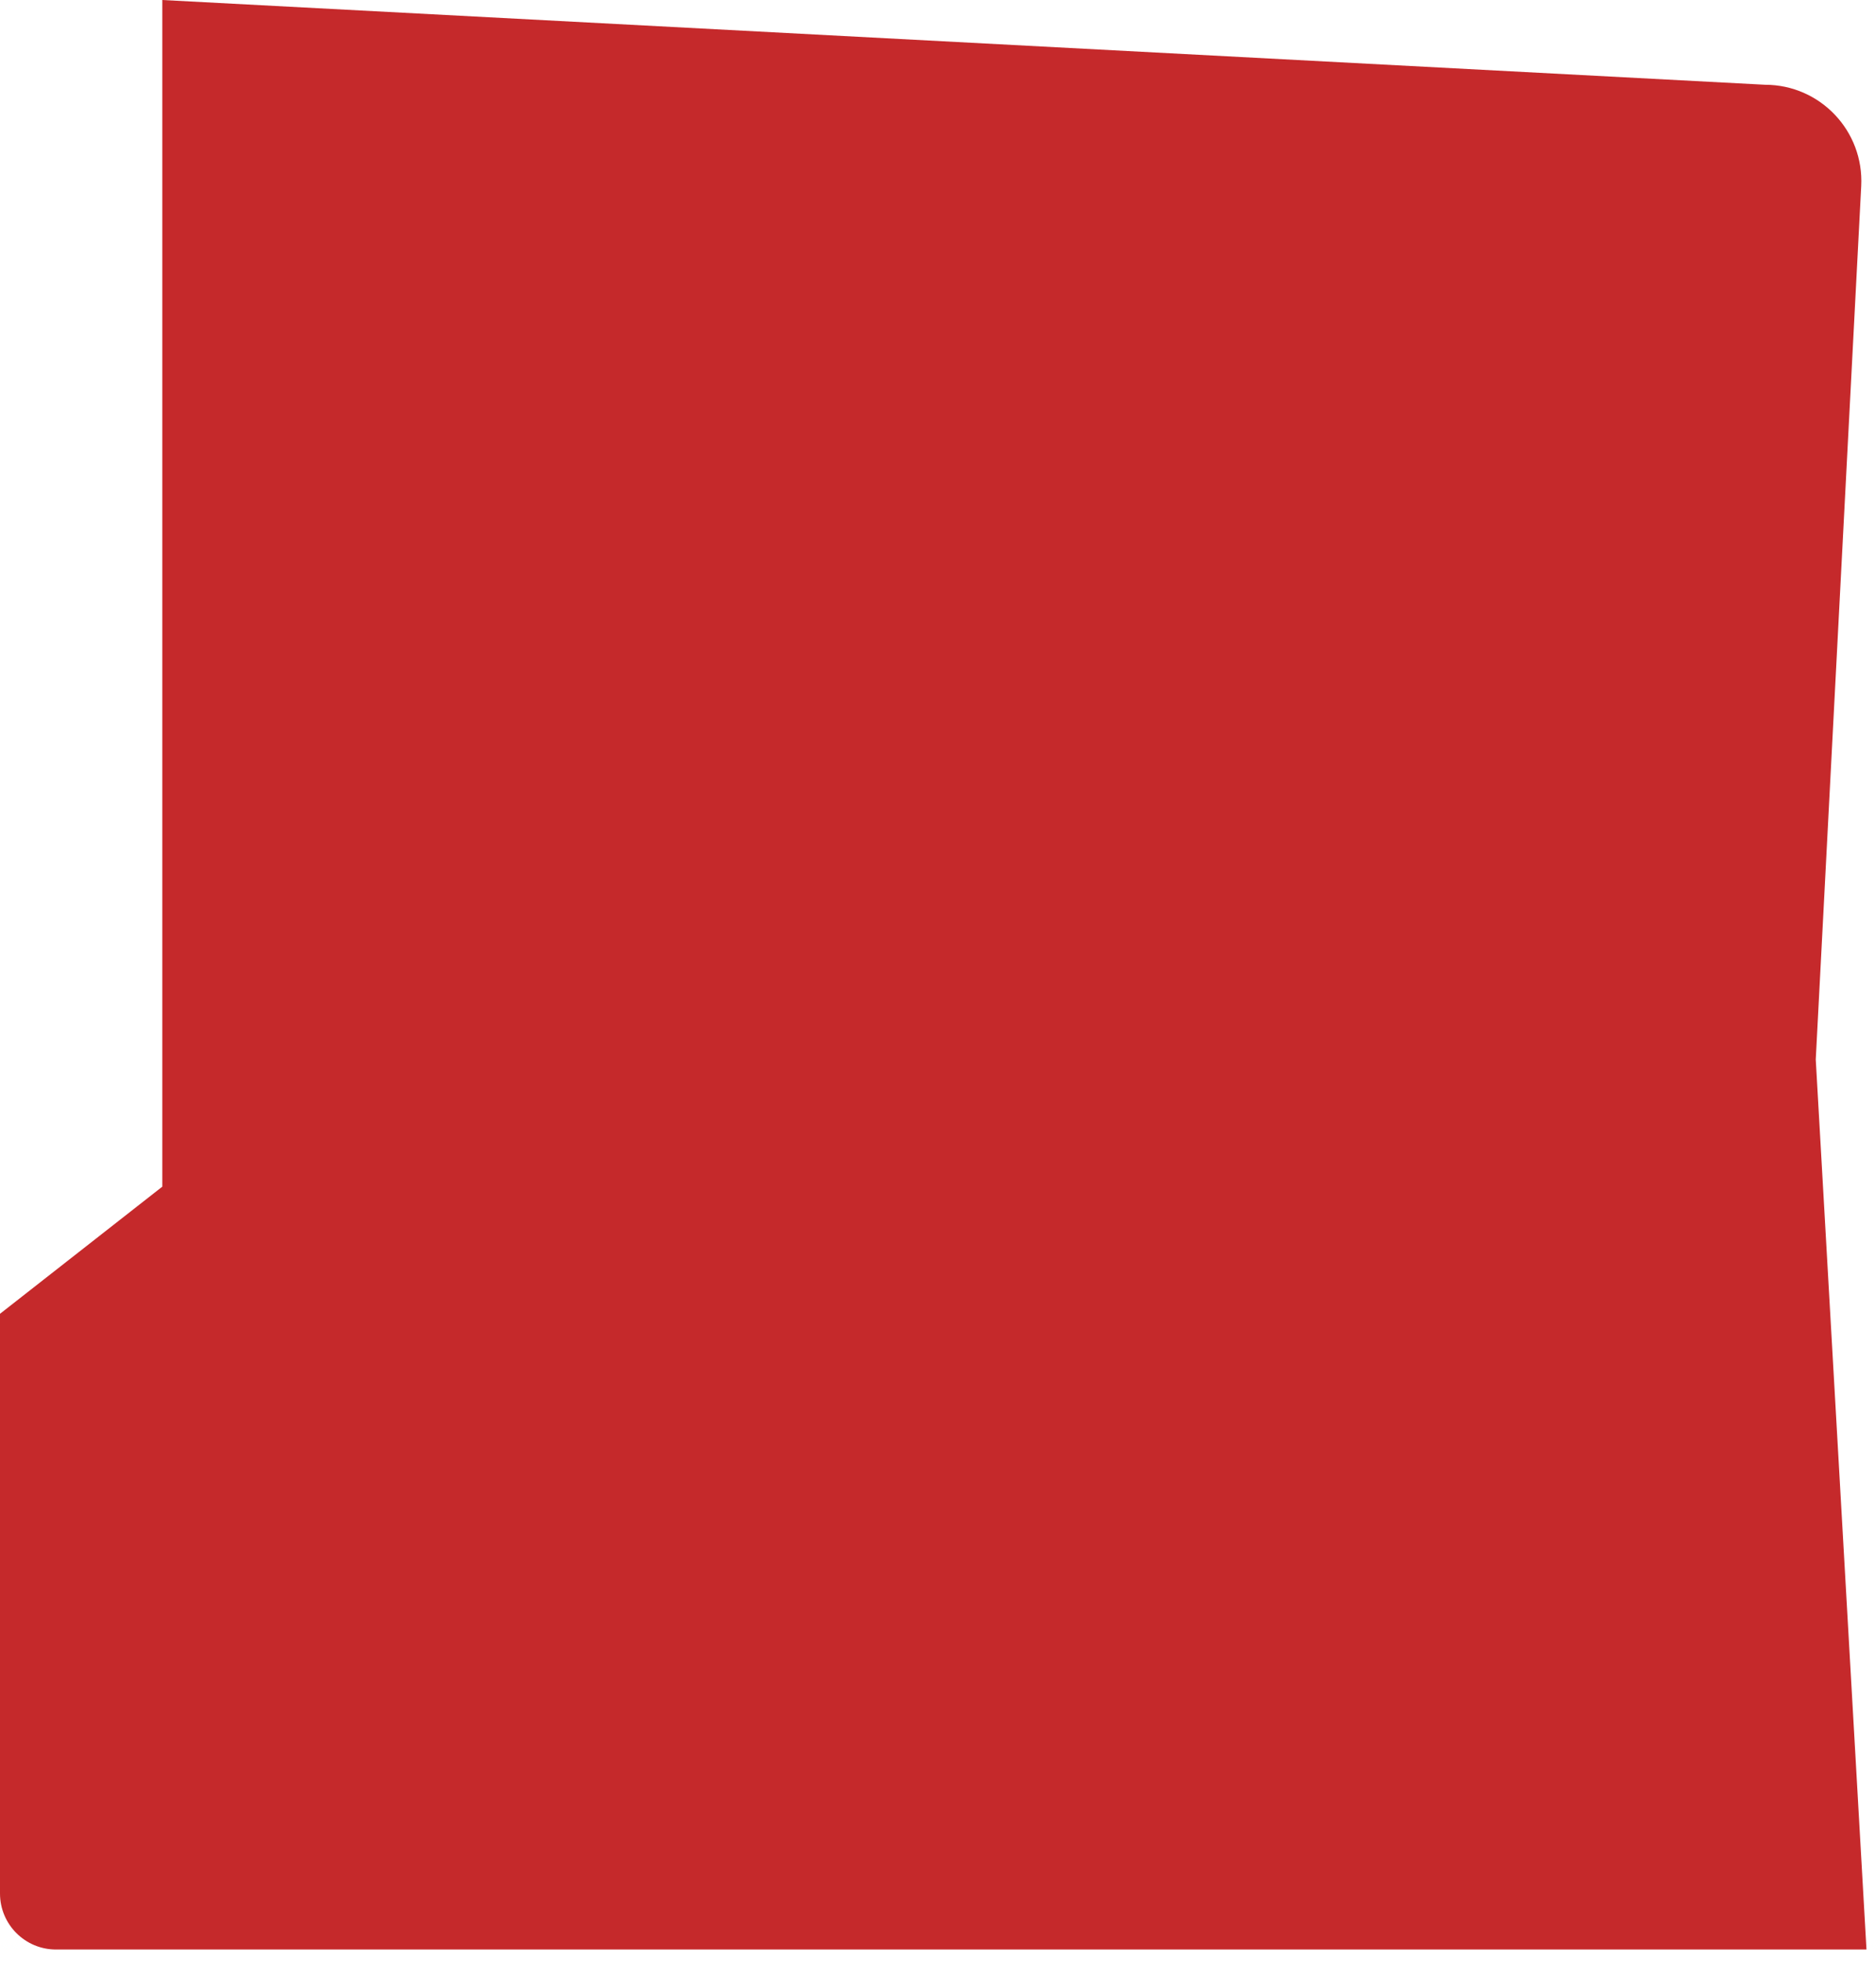 <?xml version="1.0" encoding="utf-8"?>
<svg xmlns="http://www.w3.org/2000/svg" fill="none" height="100%" overflow="visible" preserveAspectRatio="none" style="display: block;" viewBox="0 0 134 140" width="100%">
<path d="M11.593 84.72V0L126.075 6.051V6.051C130.014 6.051 133.148 9.353 132.944 13.287L129.697 75.643L133.32 139.183H4C1.791 139.183 0 137.392 0 135.183V93.797L11.593 84.72Z" fill="#C5292B" id="Rectangle 10"/>
</svg>